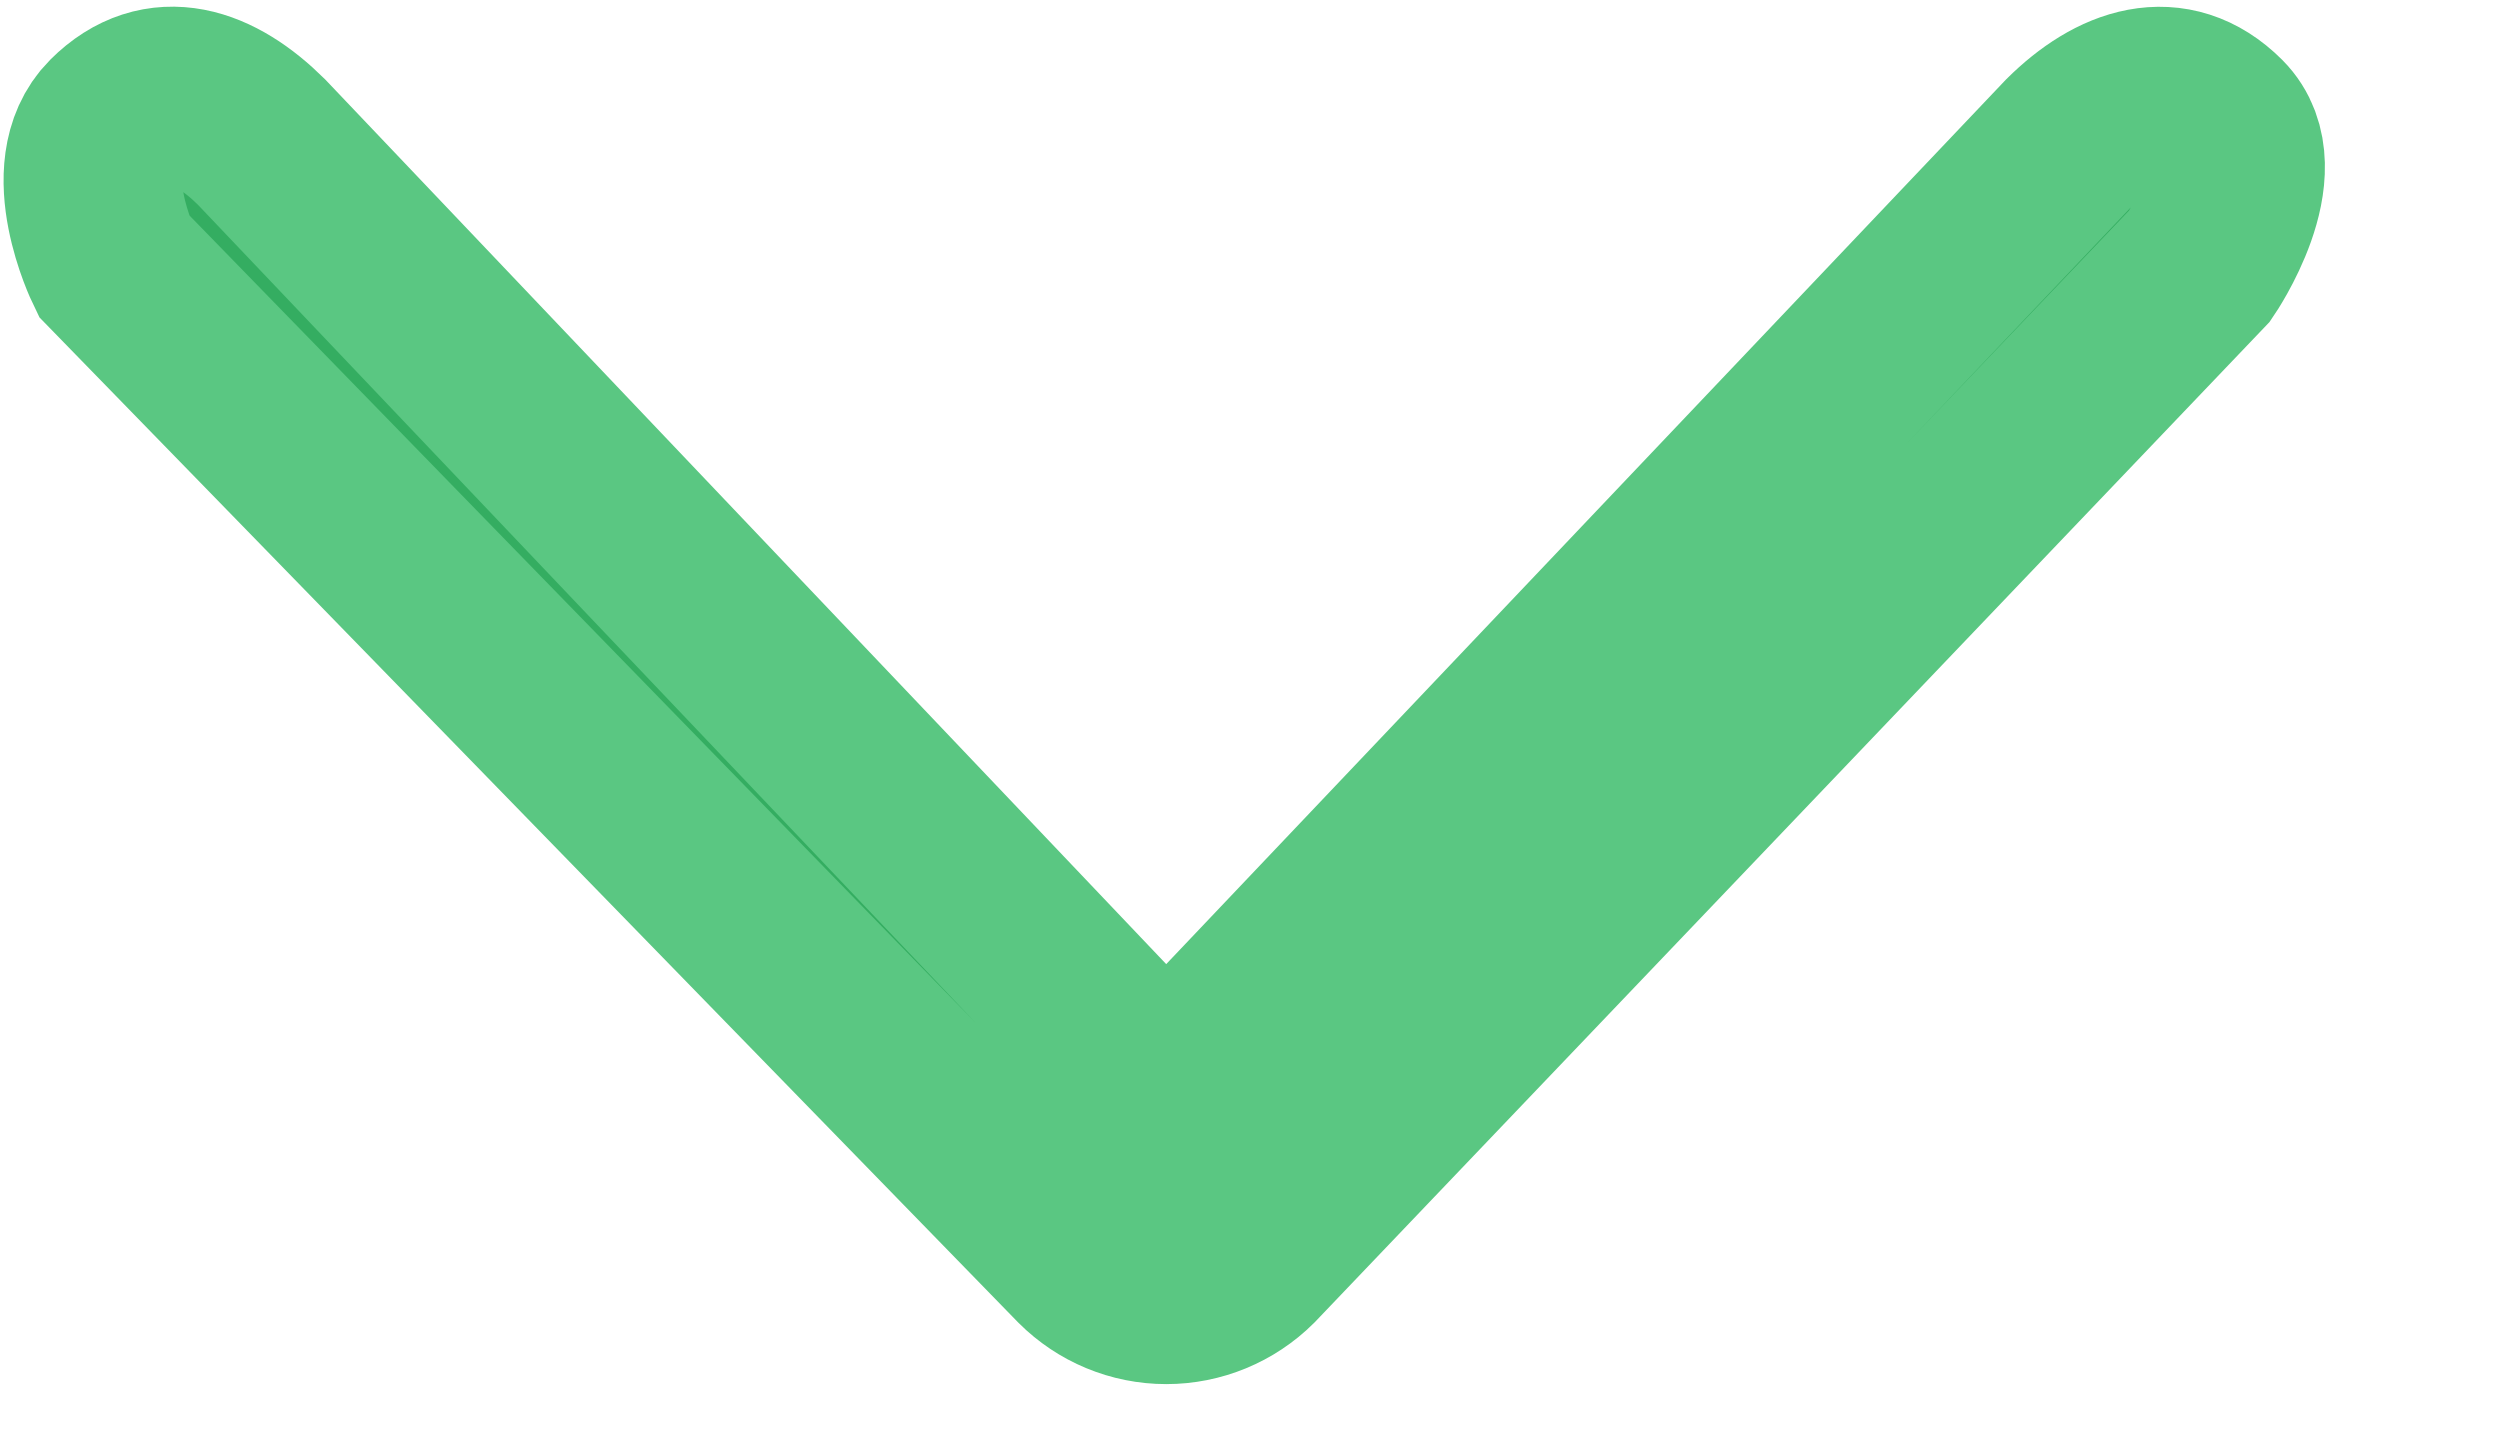 <svg width="14" height="8" viewBox="0 0 14 8" fill="none" xmlns="http://www.w3.org/2000/svg">
<g clip-path="url(#clip0_118_66)">
<path d="M6.058 7.055L0.636 1.487C0.636 1.487 0.375 0.948 0.636 0.687C0.897 0.426 1.202 0.535 1.464 0.795L6.531 6.125L11.591 0.795C11.853 0.535 12.165 0.427 12.426 0.688C12.687 0.949 12.319 1.488 12.319 1.488L7.004 7.056C6.878 7.181 6.708 7.251 6.531 7.251C6.353 7.251 6.183 7.18 6.058 7.055Z" fill="#34AD61" stroke="#5AC782"/>
</g>
<defs>
<clipPath id="clip0_118_66">
<rect width="13.046" height="7.822" fill="white"/>
</clipPath>
</defs>
</svg>
